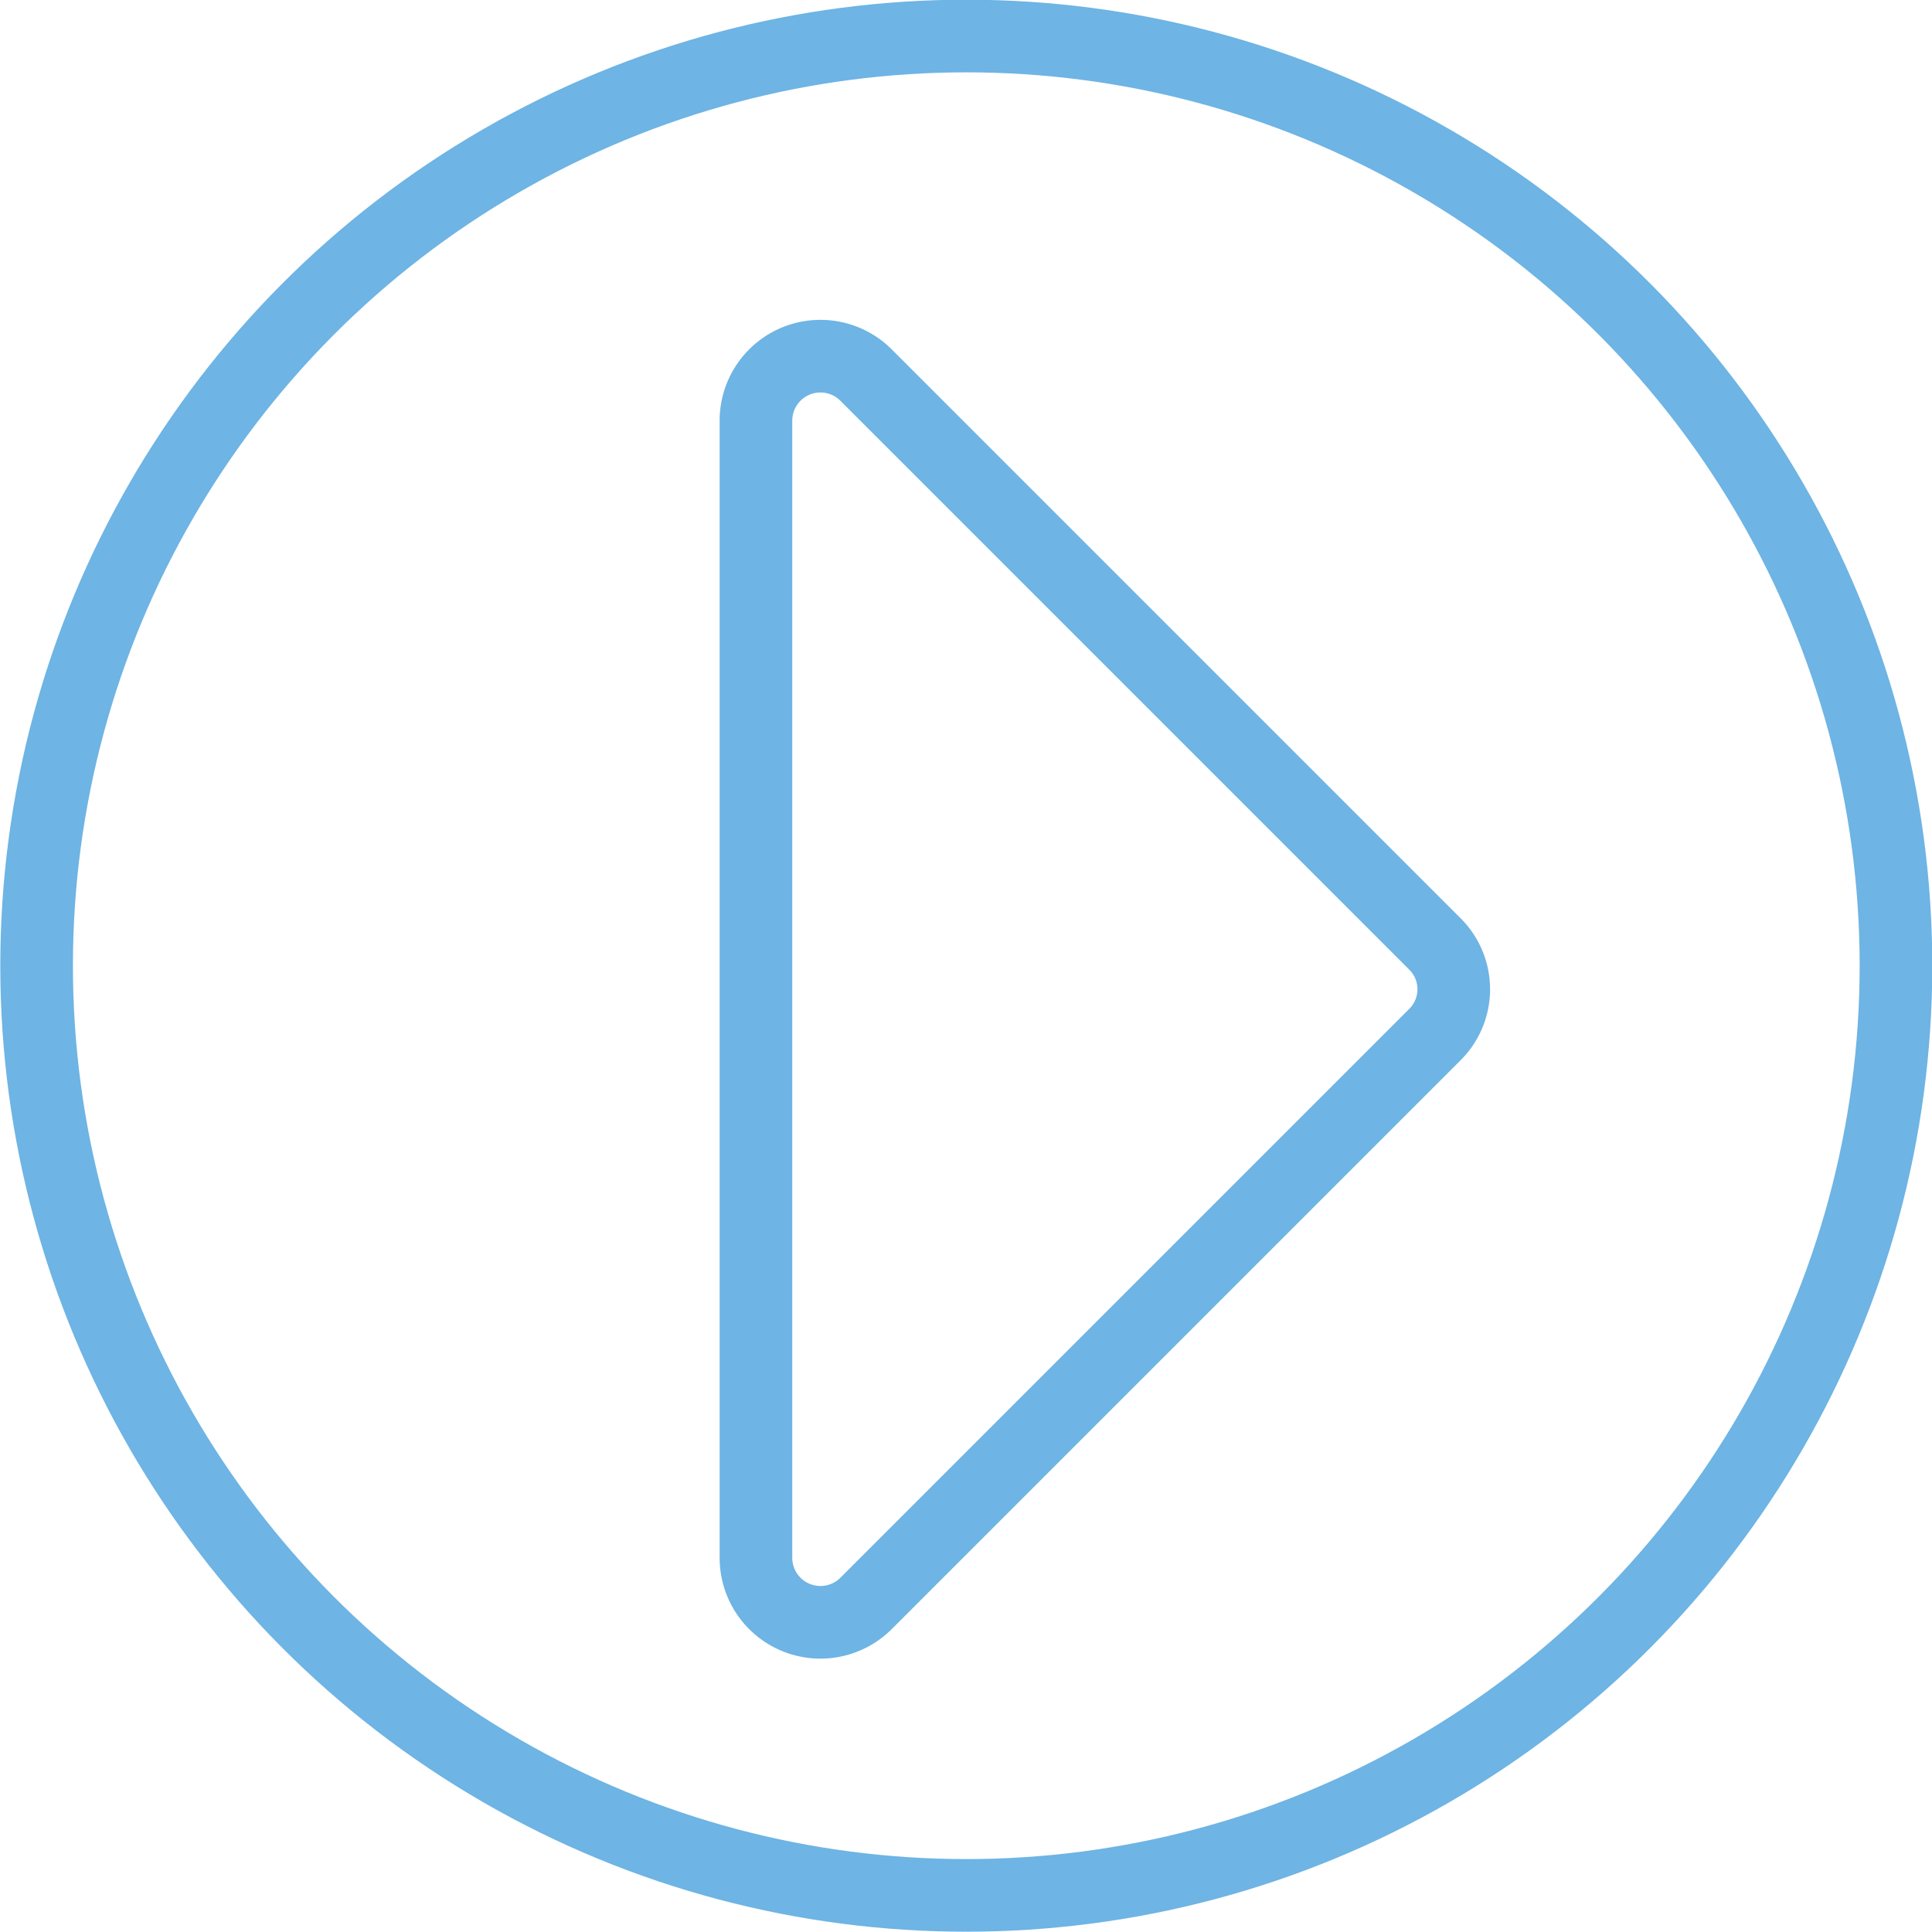 <svg id="Layer_1" data-name="Layer 1" xmlns="http://www.w3.org/2000/svg" viewBox="0 0 33.25 33.25"><defs><style>.cls-1,.cls-2{fill:none;stroke:#6eb4e4;stroke-width:1.25px;}.cls-1{stroke-miterlimit:10;}.cls-2{stroke-linejoin:round;}</style></defs><title>Play button</title><circle class="cls-1" cx="16.63" cy="16.62" r="16"/><path class="cls-2" d="M154.82,194.8l9.78,9.78a1.1,1.1,0,0,1,0,1.57l-9.78,9.78a1.11,1.11,0,0,1-1.9-.78V195.58A1.11,1.11,0,0,1,154.82,194.8Z" transform="translate(-139.91 -188.34)"/></svg>